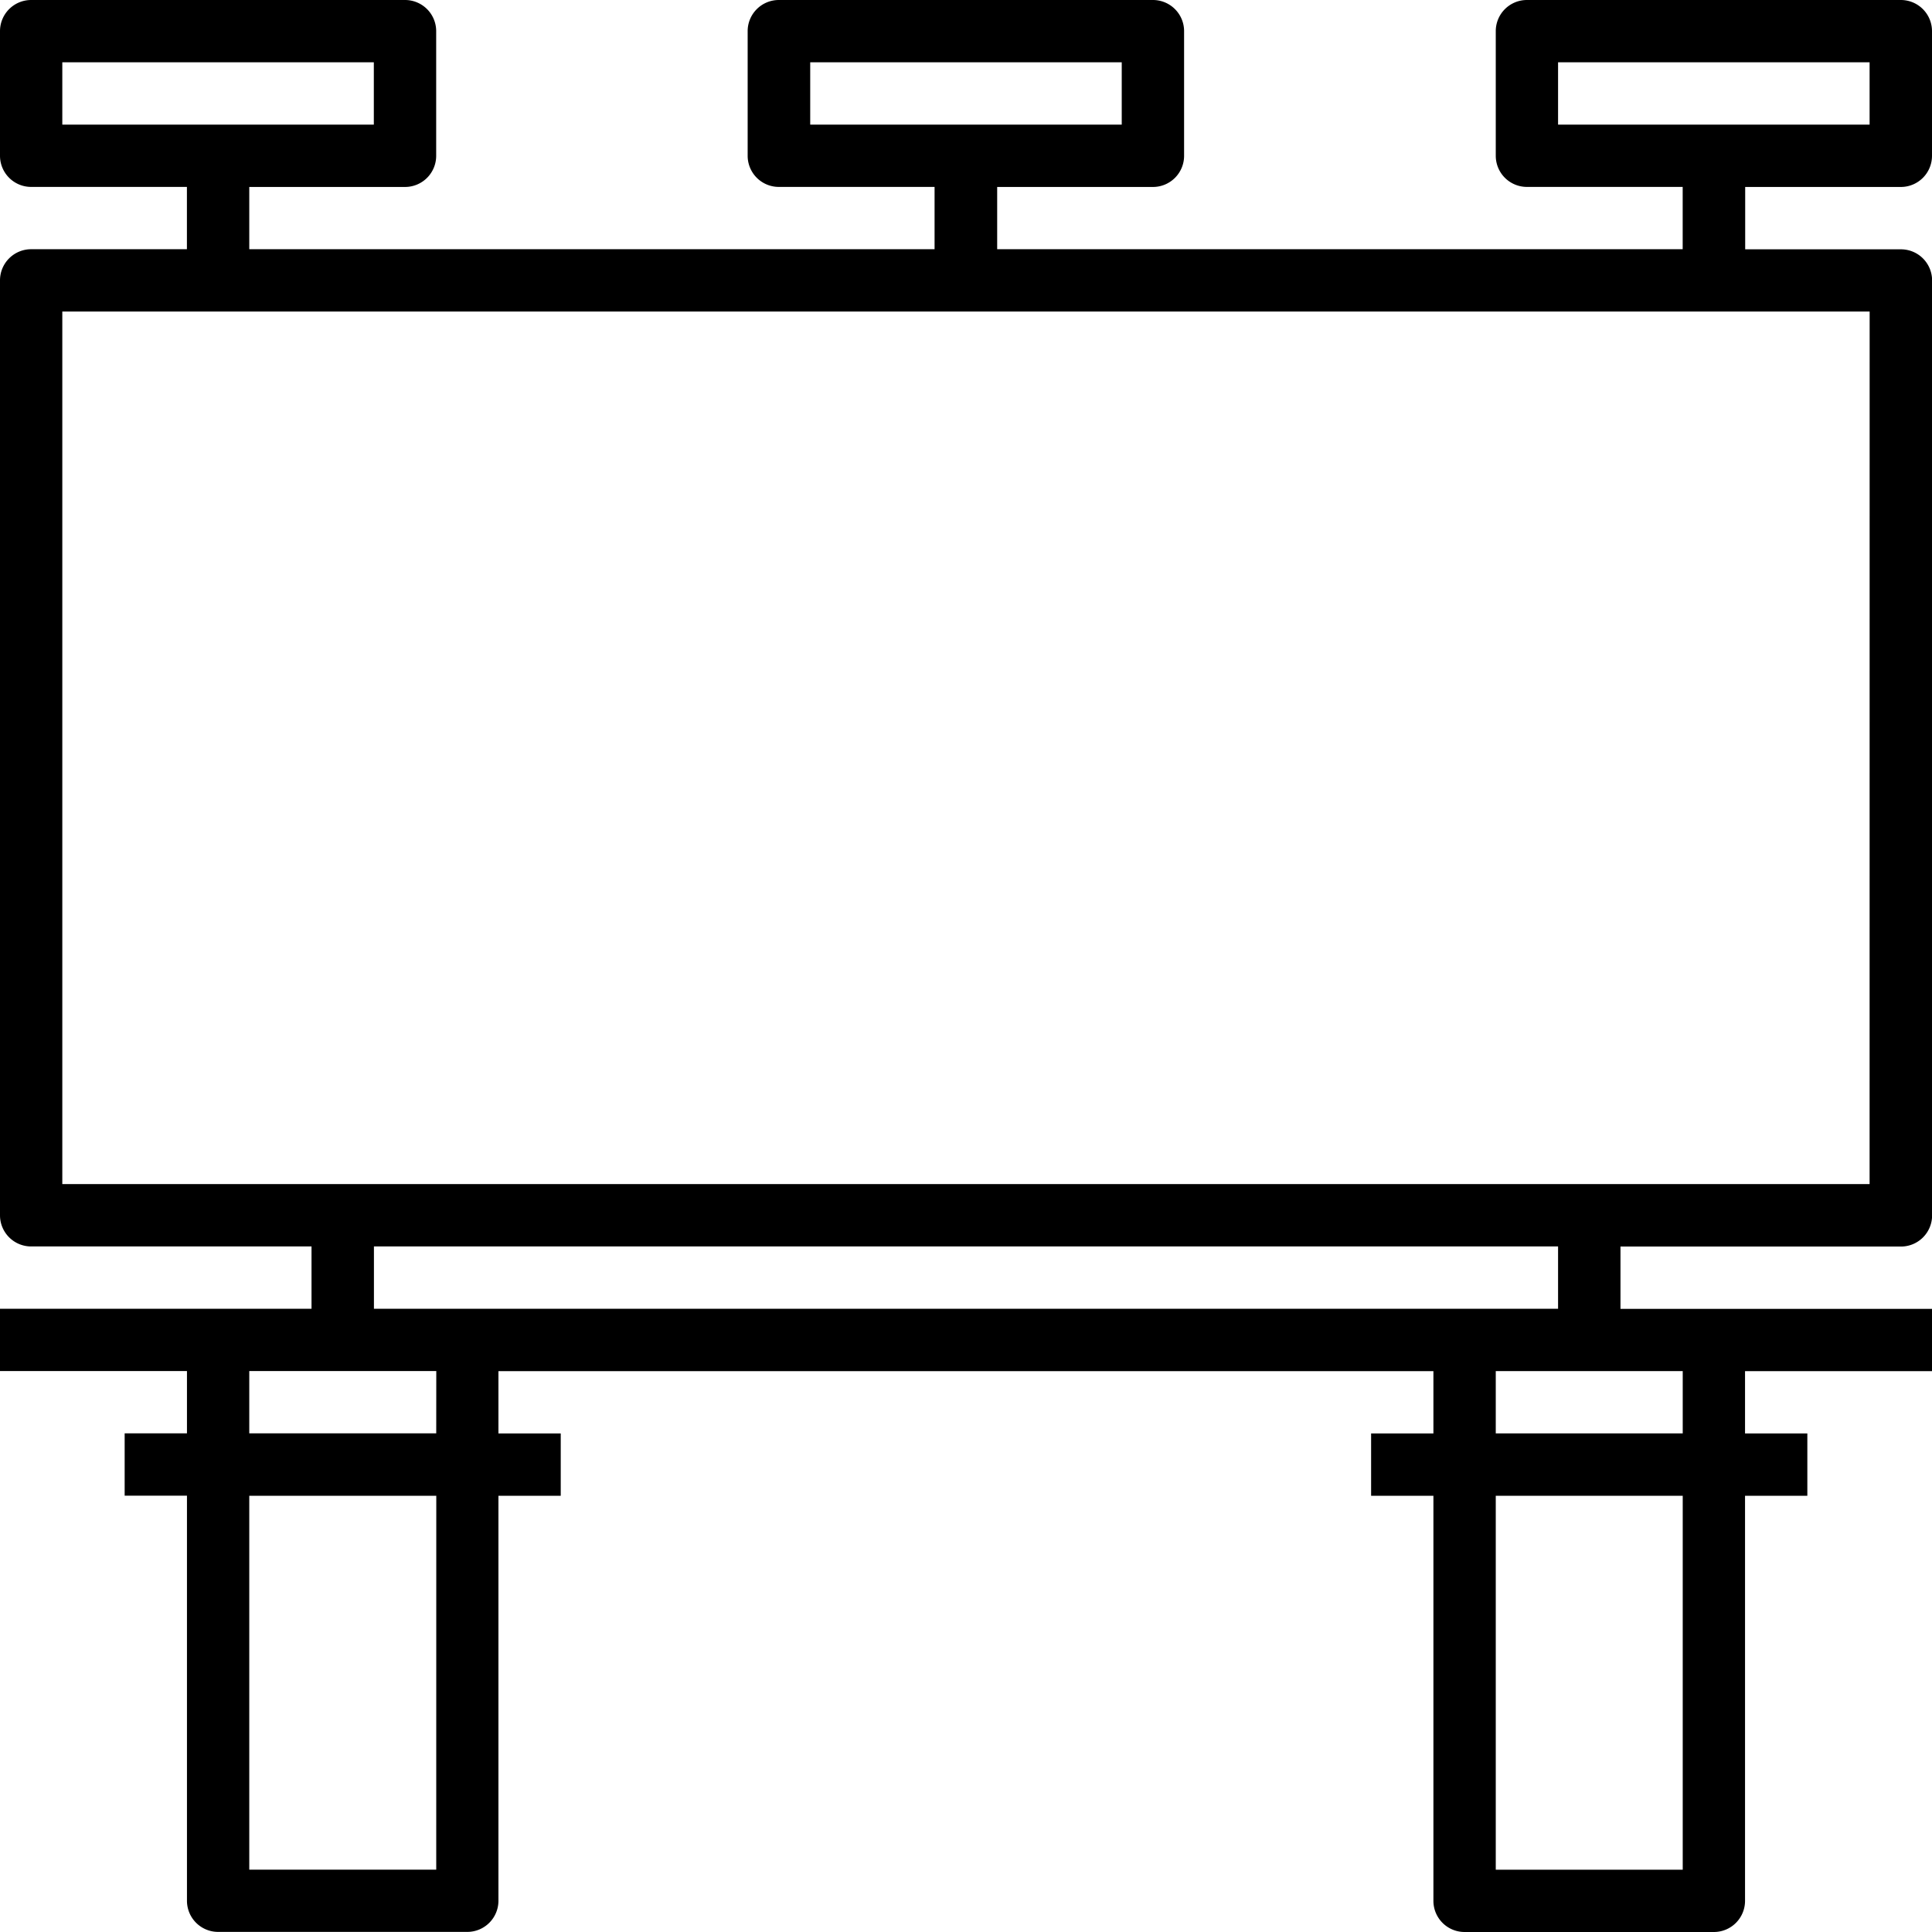 <?xml version="1.0" encoding="UTF-8"?>
<svg xmlns="http://www.w3.org/2000/svg" width="38.451" height="38.451" viewBox="0 0 38.451 38.451">
  <path id="Path_15992" data-name="Path 15992" d="M38.831,4.721a.62.62,0,0,0,.62-.62V1.62a.62.62,0,0,0-.62-.62H31.389a.62.62,0,0,0-.62.62V4.1a.62.62,0,0,0,.62.62h3.1v1.24H20.846V4.721h3.1a.62.62,0,0,0,.62-.62V1.62a.62.62,0,0,0-.62-.62H16.5a.62.62,0,0,0-.62.62V4.1a.62.62,0,0,0,.62.62h3.1v1.24H5.961V4.721h3.1a.62.62,0,0,0,.62-.62V1.62A.62.62,0,0,0,9.062,1H1.62A.62.62,0,0,0,1,1.62V4.1a.62.62,0,0,0,.62.62h3.1v1.24H1.62a.62.62,0,0,0-.62.62V25.187a.62.62,0,0,0,.62.62H7.2v1.24H1v1.24H4.721v1.24H3.481v1.24h1.24v8.062a.62.62,0,0,0,.62.62H10.3a.62.62,0,0,0,.62-.62V30.769h1.24v-1.24h-1.24v-1.24H29.528v1.24h-1.24v1.24h1.24v8.062a.62.62,0,0,0,.62.62H35.11a.62.62,0,0,0,.62-.62V30.769h1.24v-1.24H35.73v-1.24h3.721v-1.24h-6.2v-1.24h5.582a.62.62,0,0,0,.62-.62V6.582a.62.62,0,0,0-.62-.62h-3.1V4.721ZM17.125,2.24h6.2v1.24h-6.2ZM2.24,2.24h6.2v1.24H2.24Zm7.442,35.97H5.961V30.769H9.683Zm0-8.683H5.961v-1.24H9.683ZM34.49,38.211H30.769V30.769H34.49Zm0-8.683H30.769v-1.24H34.49Zm-2.481-2.481H8.442v-1.24H32.009Zm6.2-2.481H2.24V7.2h35.97ZM32.009,2.24h6.2v1.24h-6.2Z" transform="translate(-1 -1)"></path>
</svg>
